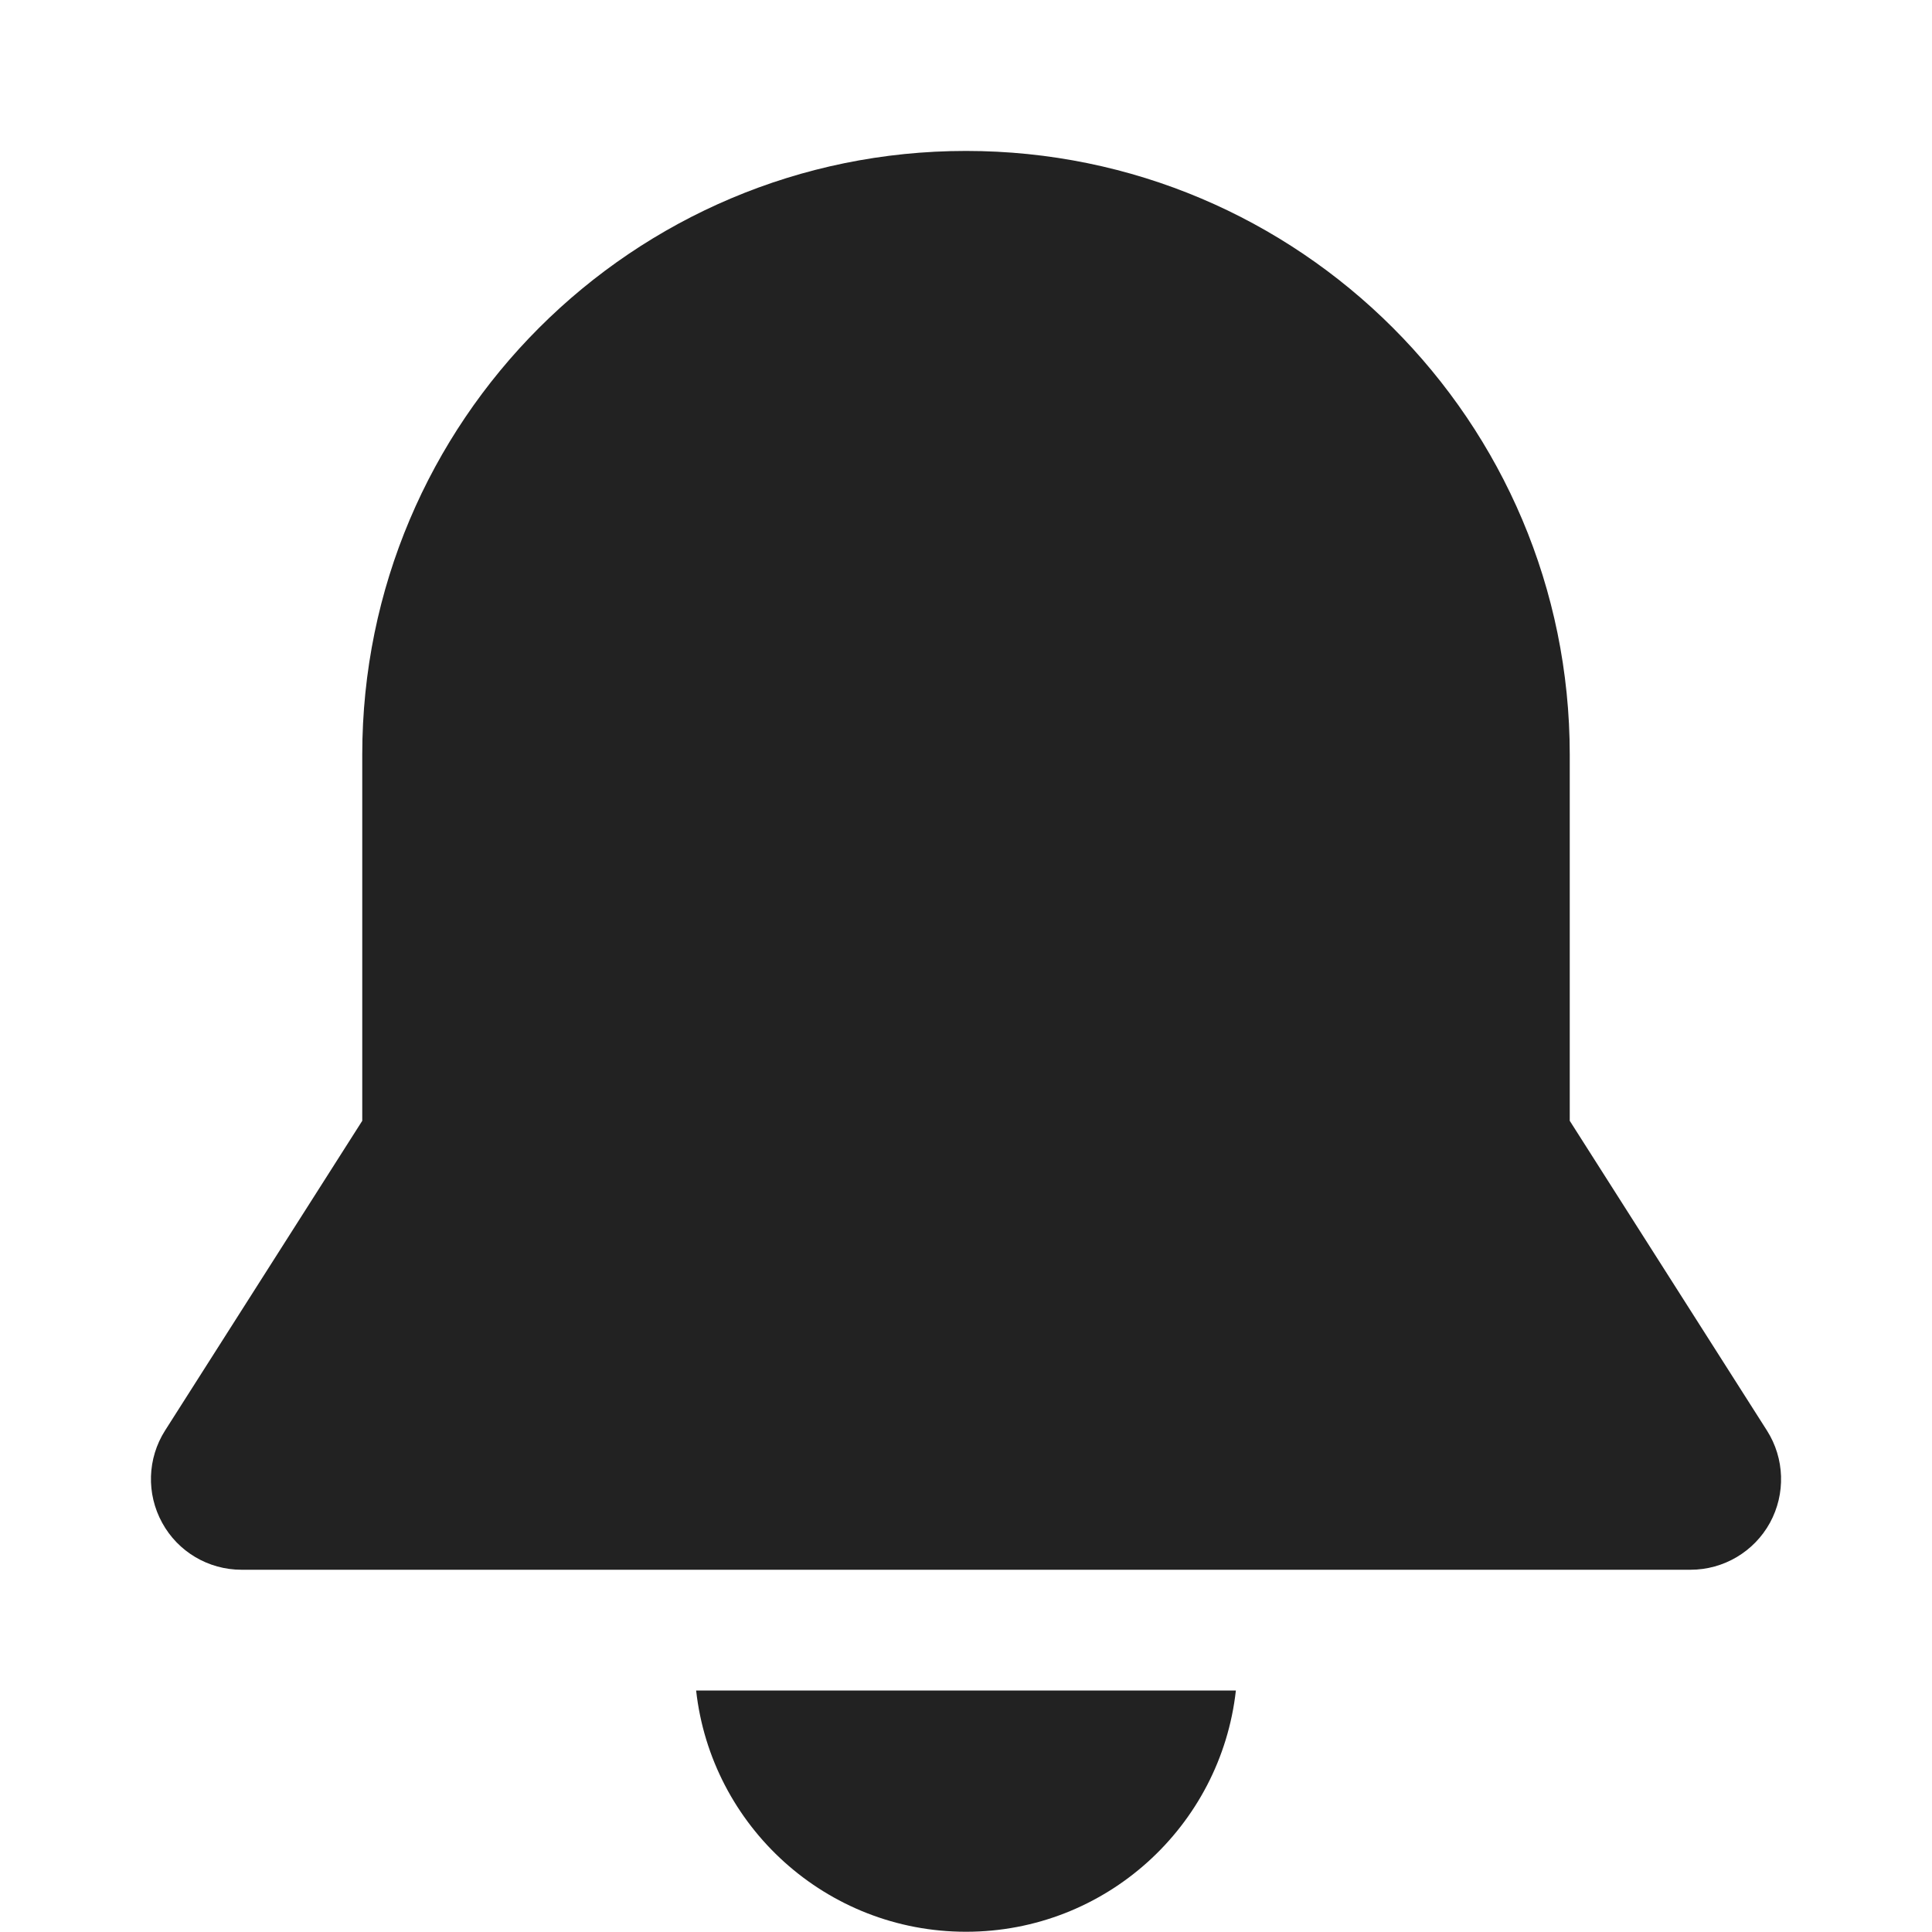 <svg width="16" height="16" viewBox="0 0 16 16" fill="none" xmlns="http://www.w3.org/2000/svg">
<path d="M8 1.25C5.239 1.25 3 3.489 3 6.25V9.282L1.367 11.847C1.22 12.078 1.211 12.371 1.343 12.611C1.474 12.851 1.726 13 2 13H14C14.274 13 14.526 12.851 14.658 12.611C14.789 12.371 14.78 12.078 14.633 11.847L13 9.282V6.25C13 3.489 10.761 1.25 8 1.25Z" fill="#222222"/>
<path d="M8 15.998C6.843 15.998 5.89 15.124 5.765 14H10.235C10.11 15.124 9.157 15.998 8 15.998Z" fill="#222222"/>
</svg>
